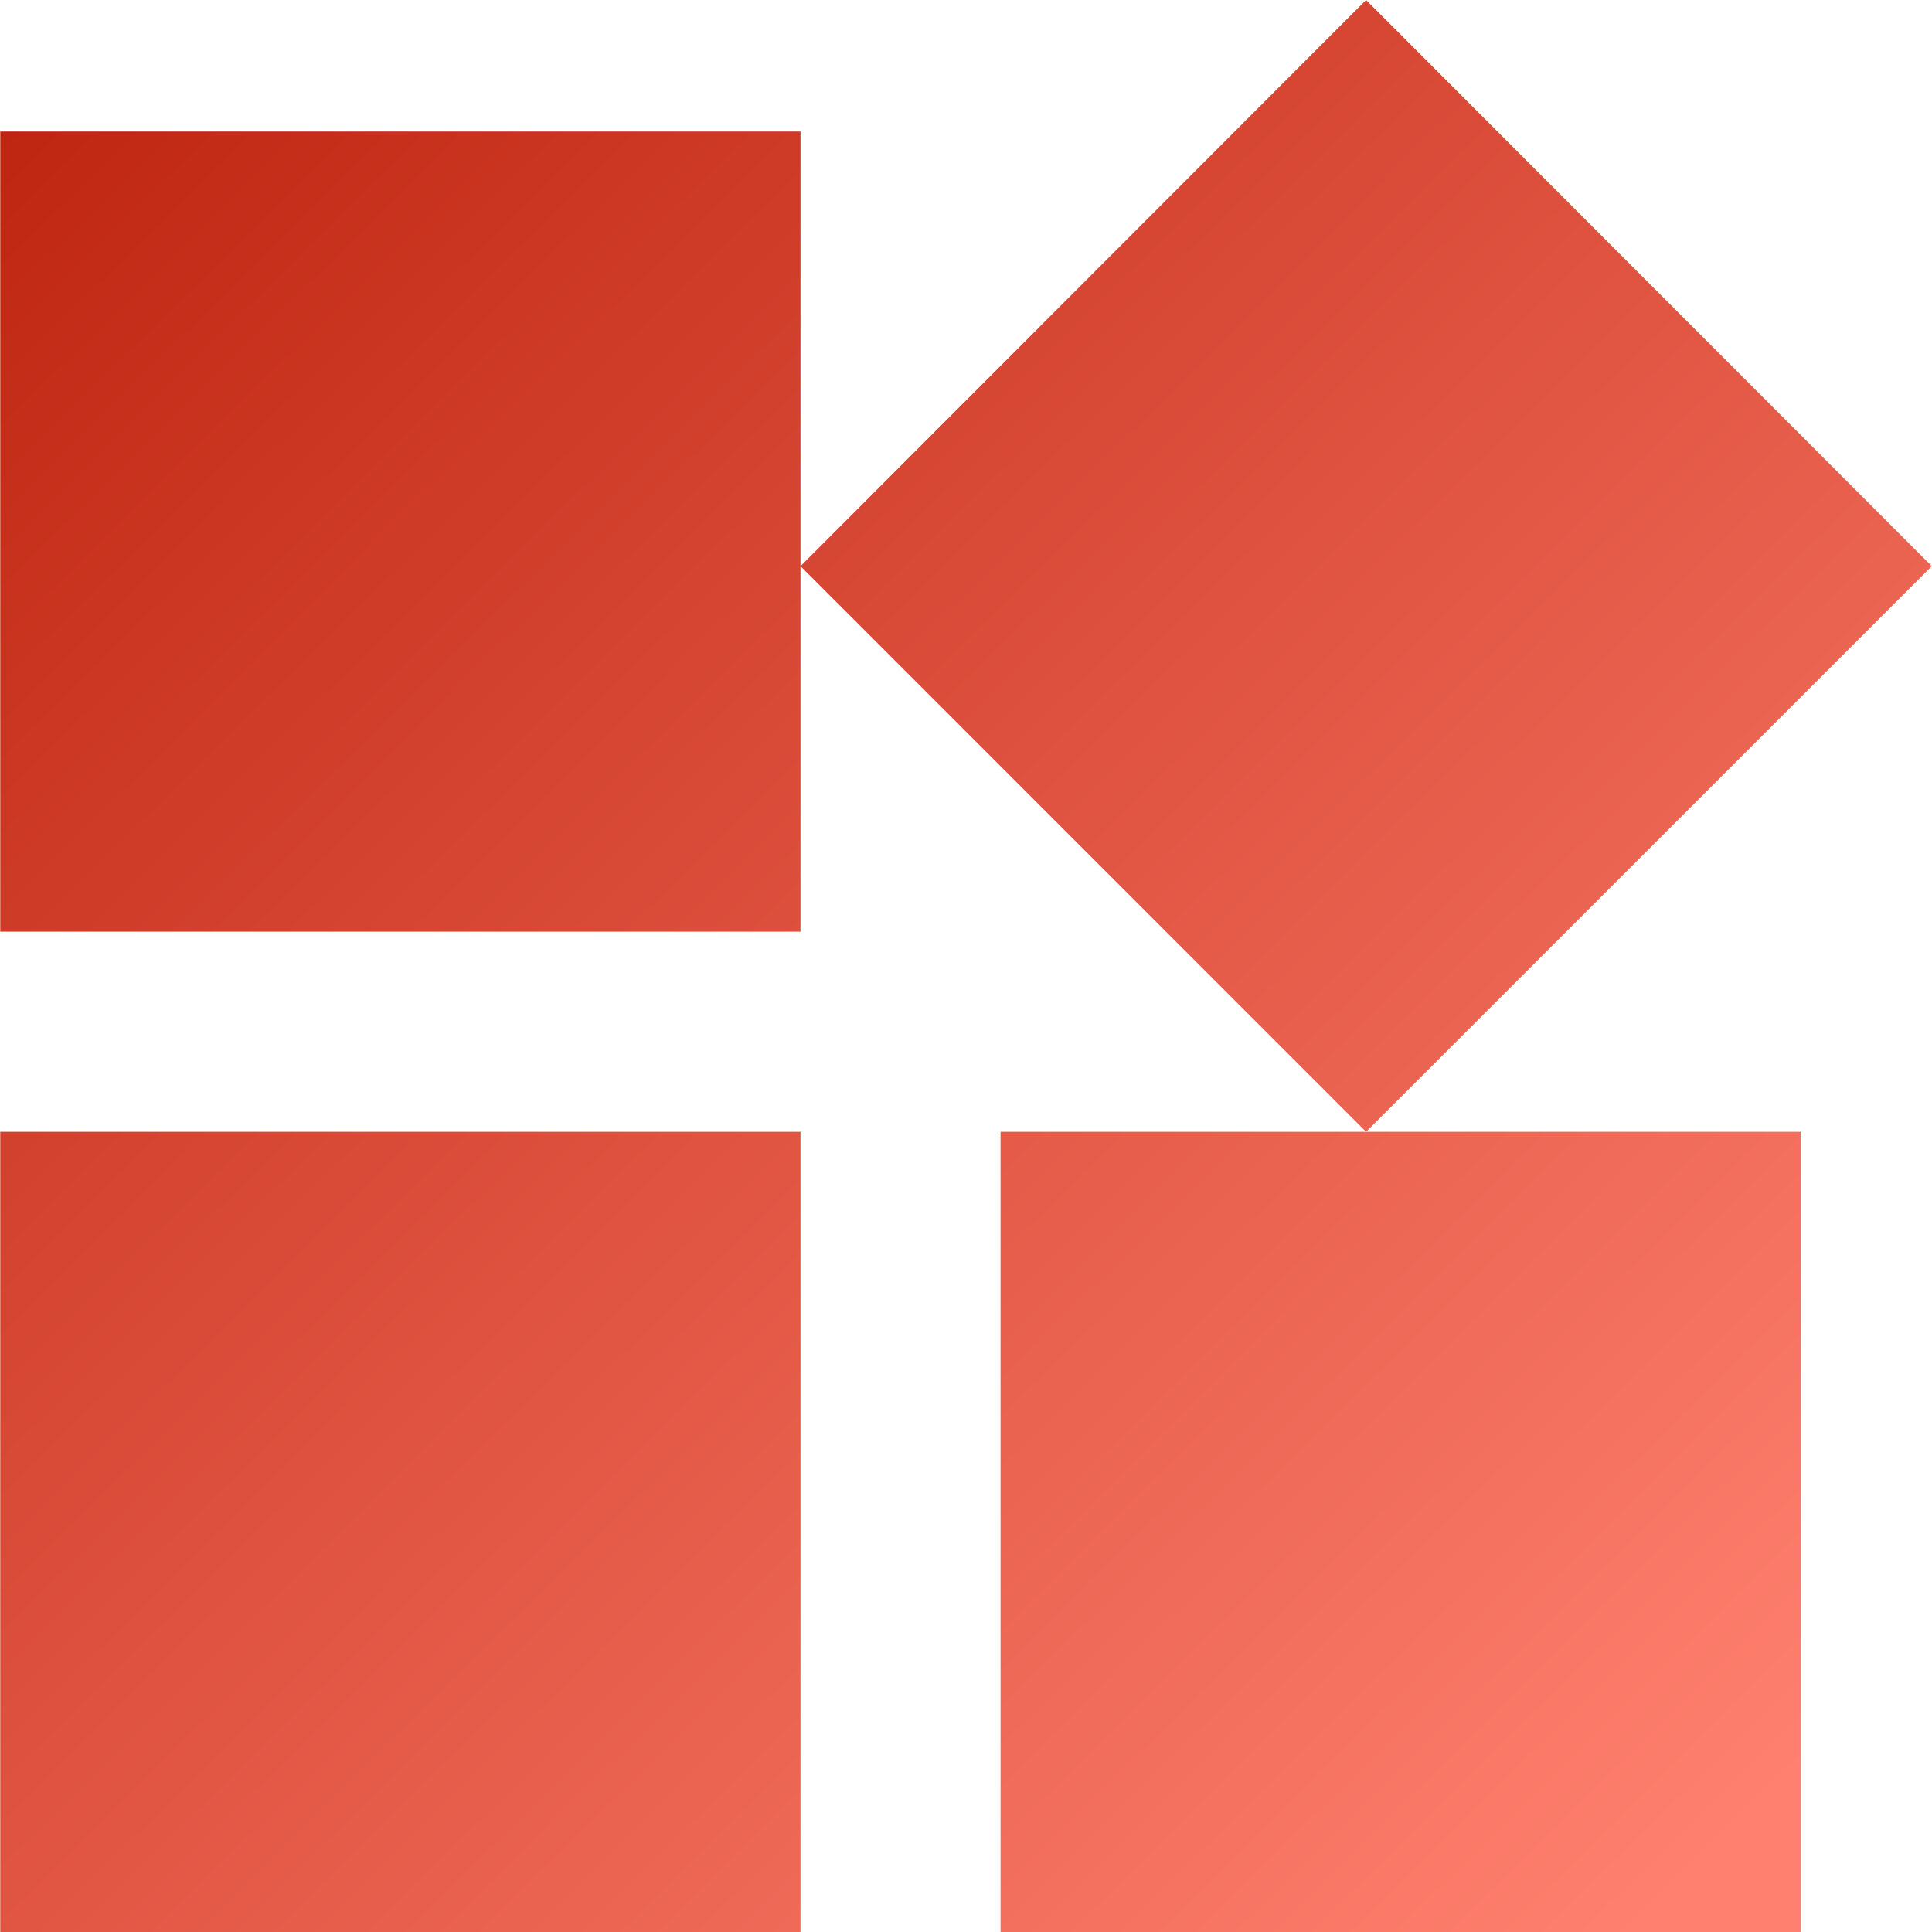 <svg width="24" height="24" viewBox="0 0 24 24" fill="none" xmlns="http://www.w3.org/2000/svg">
<g clip-path="url(#clip0_8922_138570)">
<path d="M12.429 14.06V24H22.369V14.06H12.429ZM0.003 24H9.944V14.06H0.003V24ZM0.003 1.634V11.574H9.944V1.634H0.003ZM16.97 0L9.944 7.033L16.97 14.06L23.997 7.033L16.97 0Z" fill="url(#paint0_linear_8922_138570)"/>
</g>
<defs>
<linearGradient id="paint0_linear_8922_138570" x1="22.044" y1="22.326" x2="0.835" y2="0.843" gradientUnits="userSpaceOnUse">
<stop stop-color="#FF806F"/>
<stop offset="1" stop-color="#BF2611"/>
</linearGradient>
<clipPath id="clip0_8922_138570">
<rect width="24" height="24" fill="white"/>
</clipPath>
</defs>
</svg>
